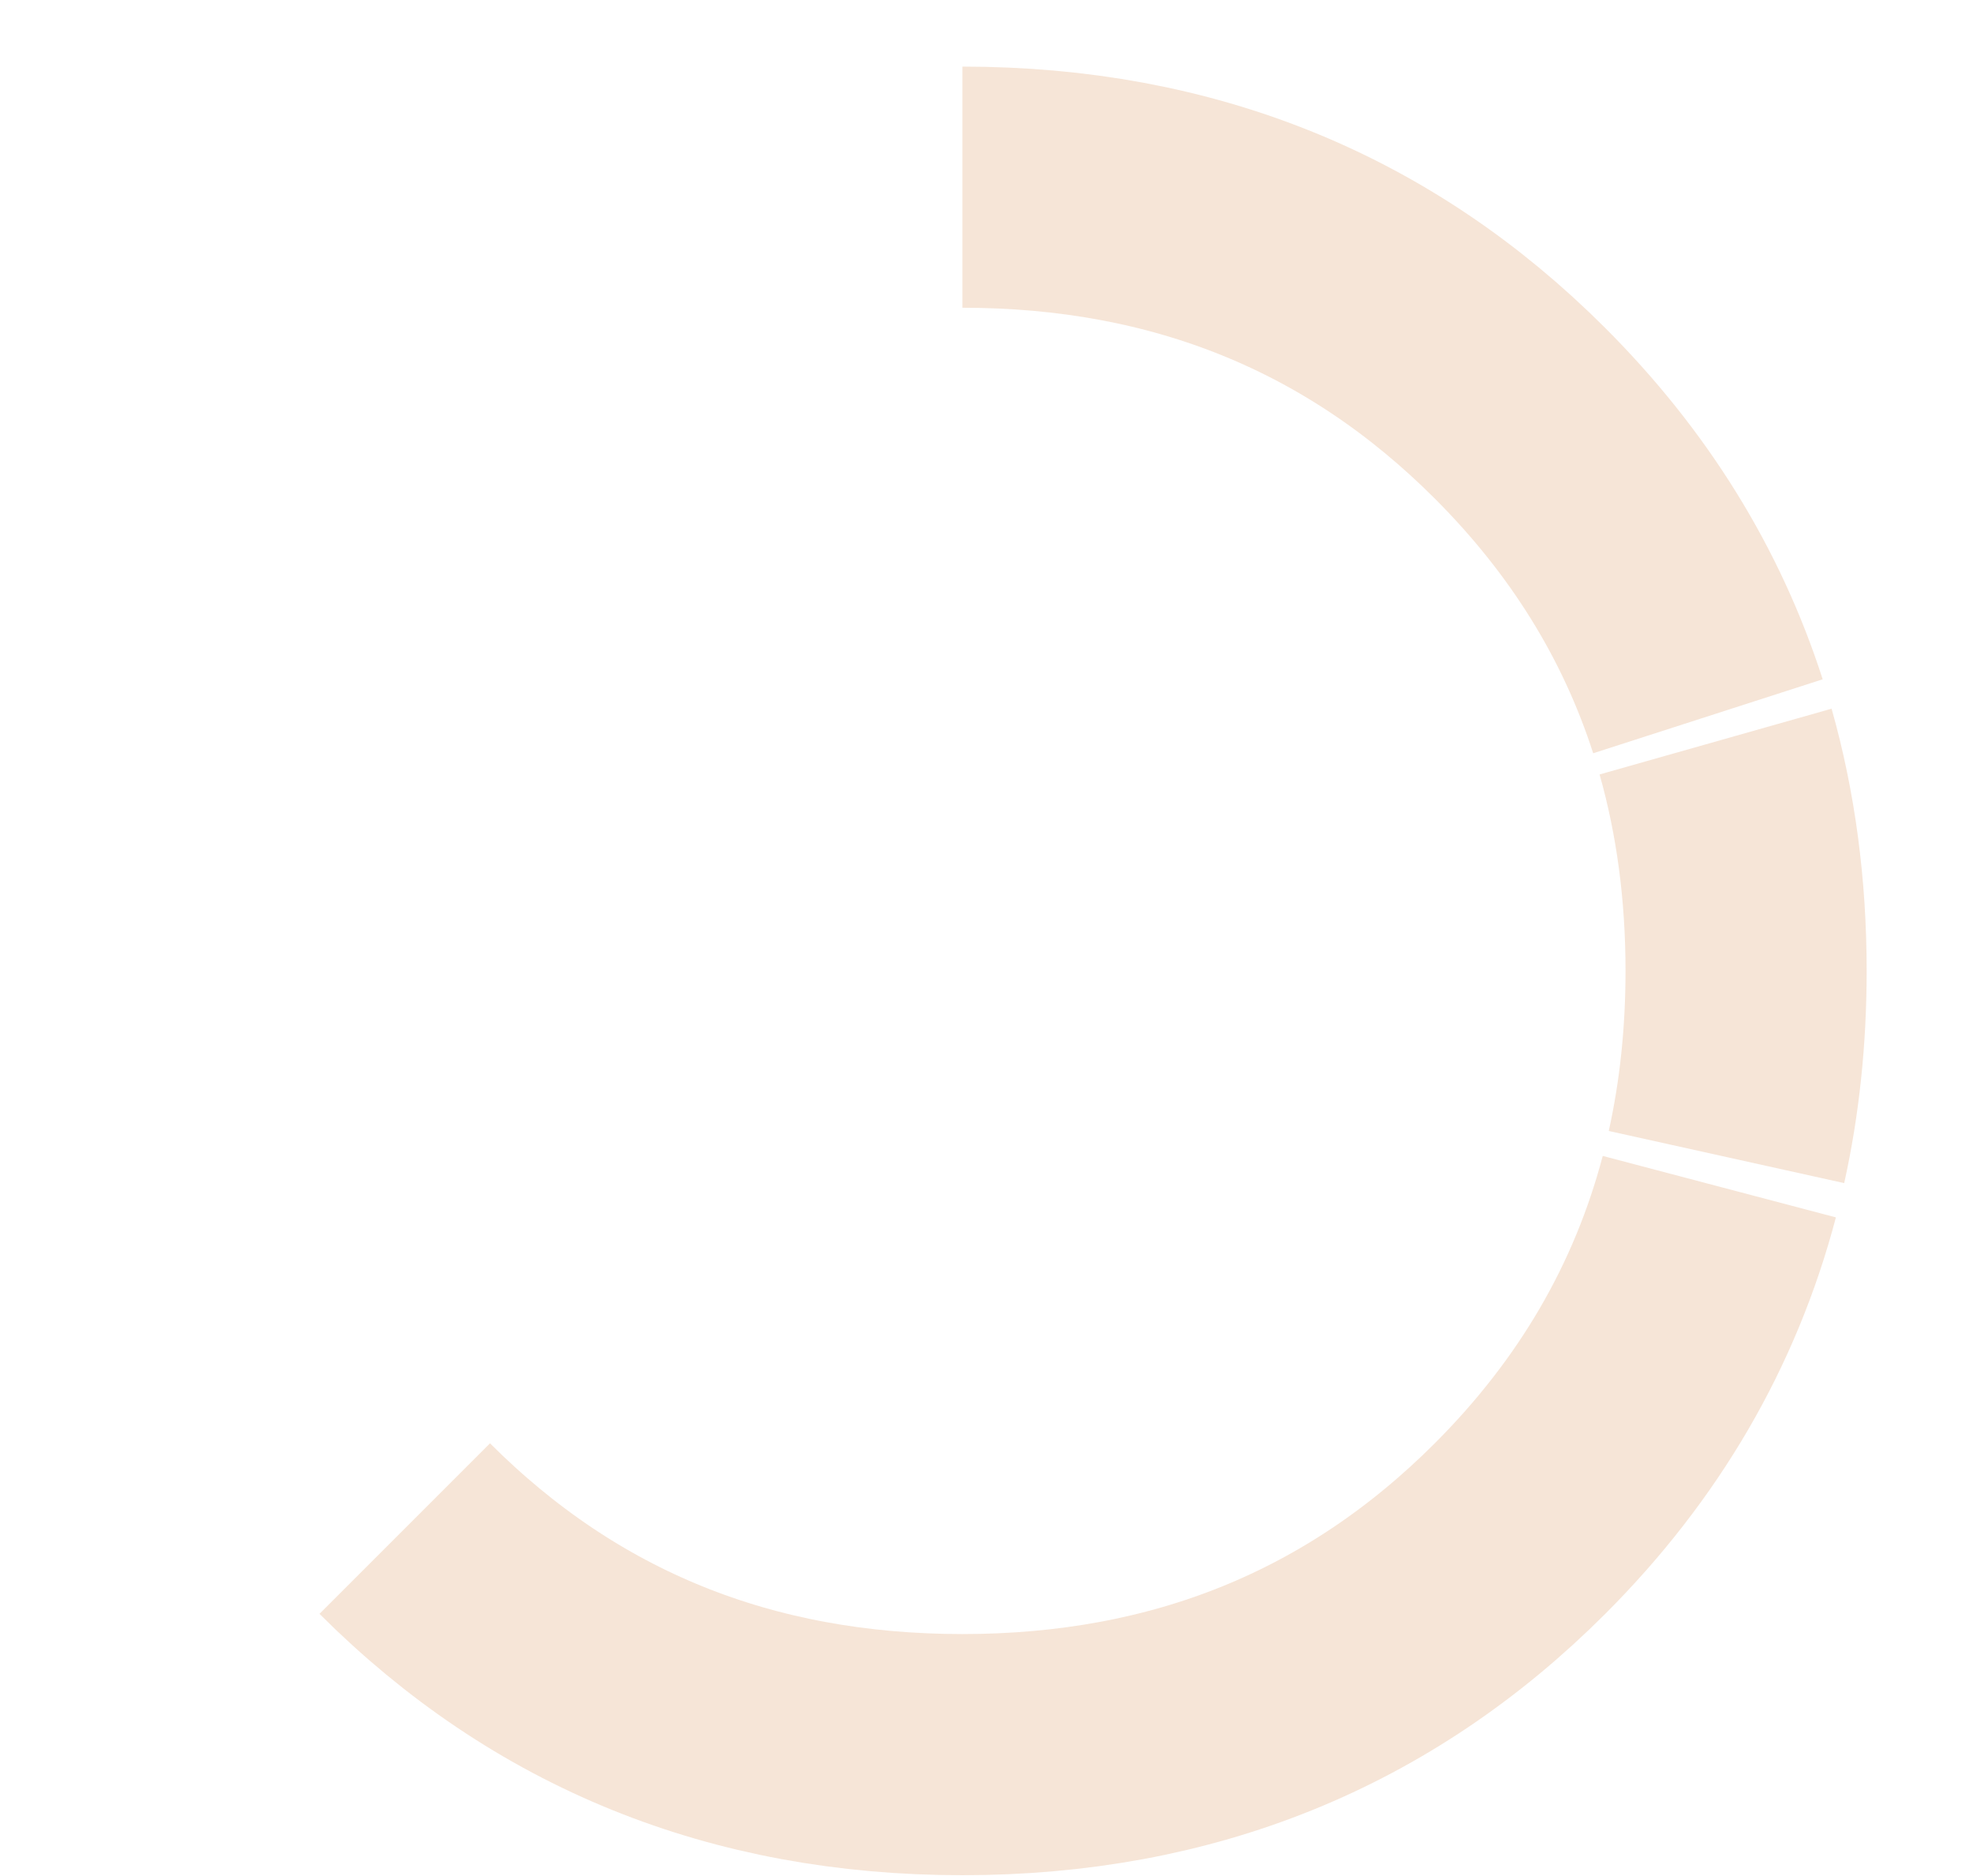 <?xml version="1.0" encoding="UTF-8" standalone="no"?>
<!DOCTYPE svg PUBLIC "-//W3C//DTD SVG 20010904//EN"
              "http://www.w3.org/TR/2001/REC-SVG-20010904/DTD/svg10.dtd">

<svg xmlns="http://www.w3.org/2000/svg"
     width="2.727in" height="2.593in"
     viewBox="0 0 818 778">
  <path id="パス"
        fill="none" stroke="#f6e5d7" stroke-width="100"
        d="M 712.90,492.09
           C 698.79,545.62 671.24,592.89 630.25,633.88
             567.75,696.38 490.66,727.62 399.00,727.62
             307.33,727.62 230.25,696.38 167.75,633.88M 711.35,307.52
           C 719.78,337.26 724.00,368.96 724.00,402.62
             724.00,429.62 721.29,455.34 715.87,479.81M 399.00,77.62
           C 490.66,77.62 567.75,108.88 630.25,171.38
             667.07,208.20 693.05,250.08 708.18,297.03" />
</svg>
